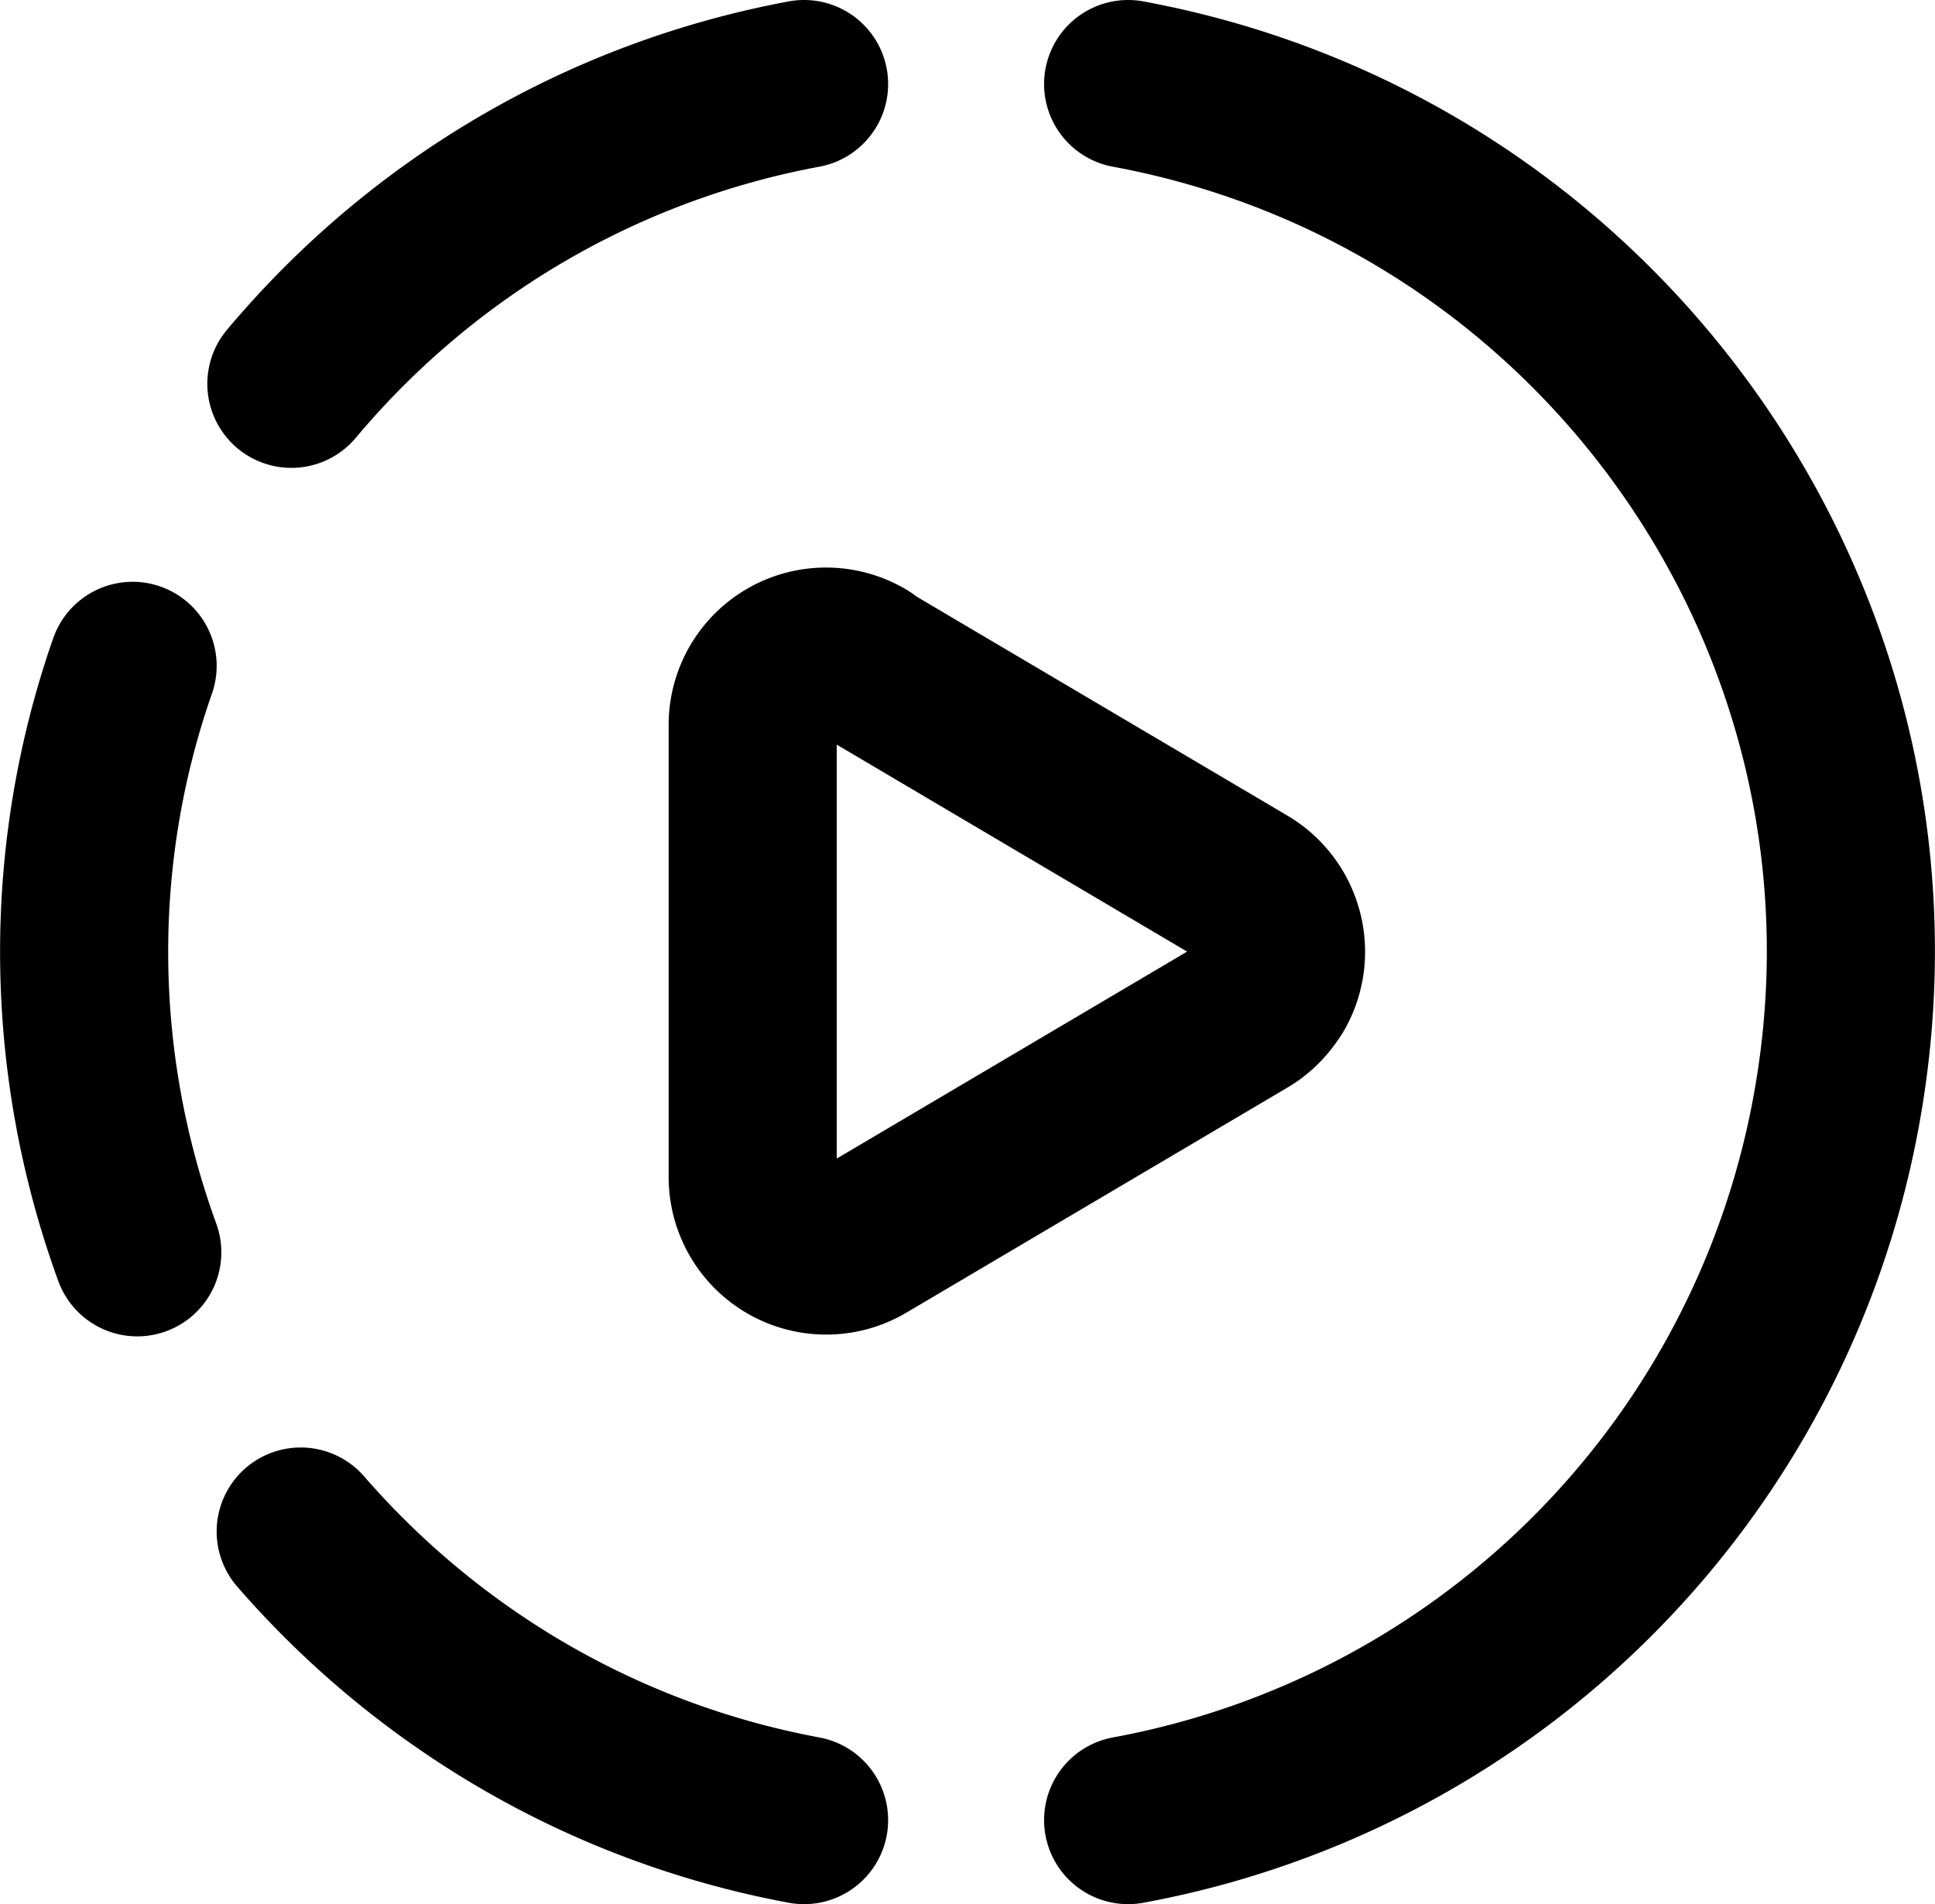 <svg id="Layer_2" data-name="Layer 2" xmlns="http://www.w3.org/2000/svg" viewBox="0 0 20.72 20.39"><defs><style>.cls-1{fill:none;stroke:#000;stroke-linecap:round;stroke-linejoin:round;stroke-width:1.8px}</style></defs><g id="Layer_1-2" data-name="Layer 1"><path class="cls-1" d="M8.61.9c-2.15.4-4.08 1.53-5.49 3.21M1.42 7.13c-.71 2.03-.69 4.25.05 6.28M3.22 16.4c1.4 1.61 3.29 2.7 5.39 3.09M12.08.9c5.13.95 8.53 5.88 7.58 11.01a9.446 9.446 0 0 1-7.58 7.58"/><path class="cls-1" d="m9.25 7.1 4.08 2.41c.37.22.5.7.28 1.08-.07.11-.16.21-.28.28l-4.08 2.41a.787.787 0 0 1-1.19-.68V7.77a.785.785 0 0 1 1.19-.68z"/></g></svg>